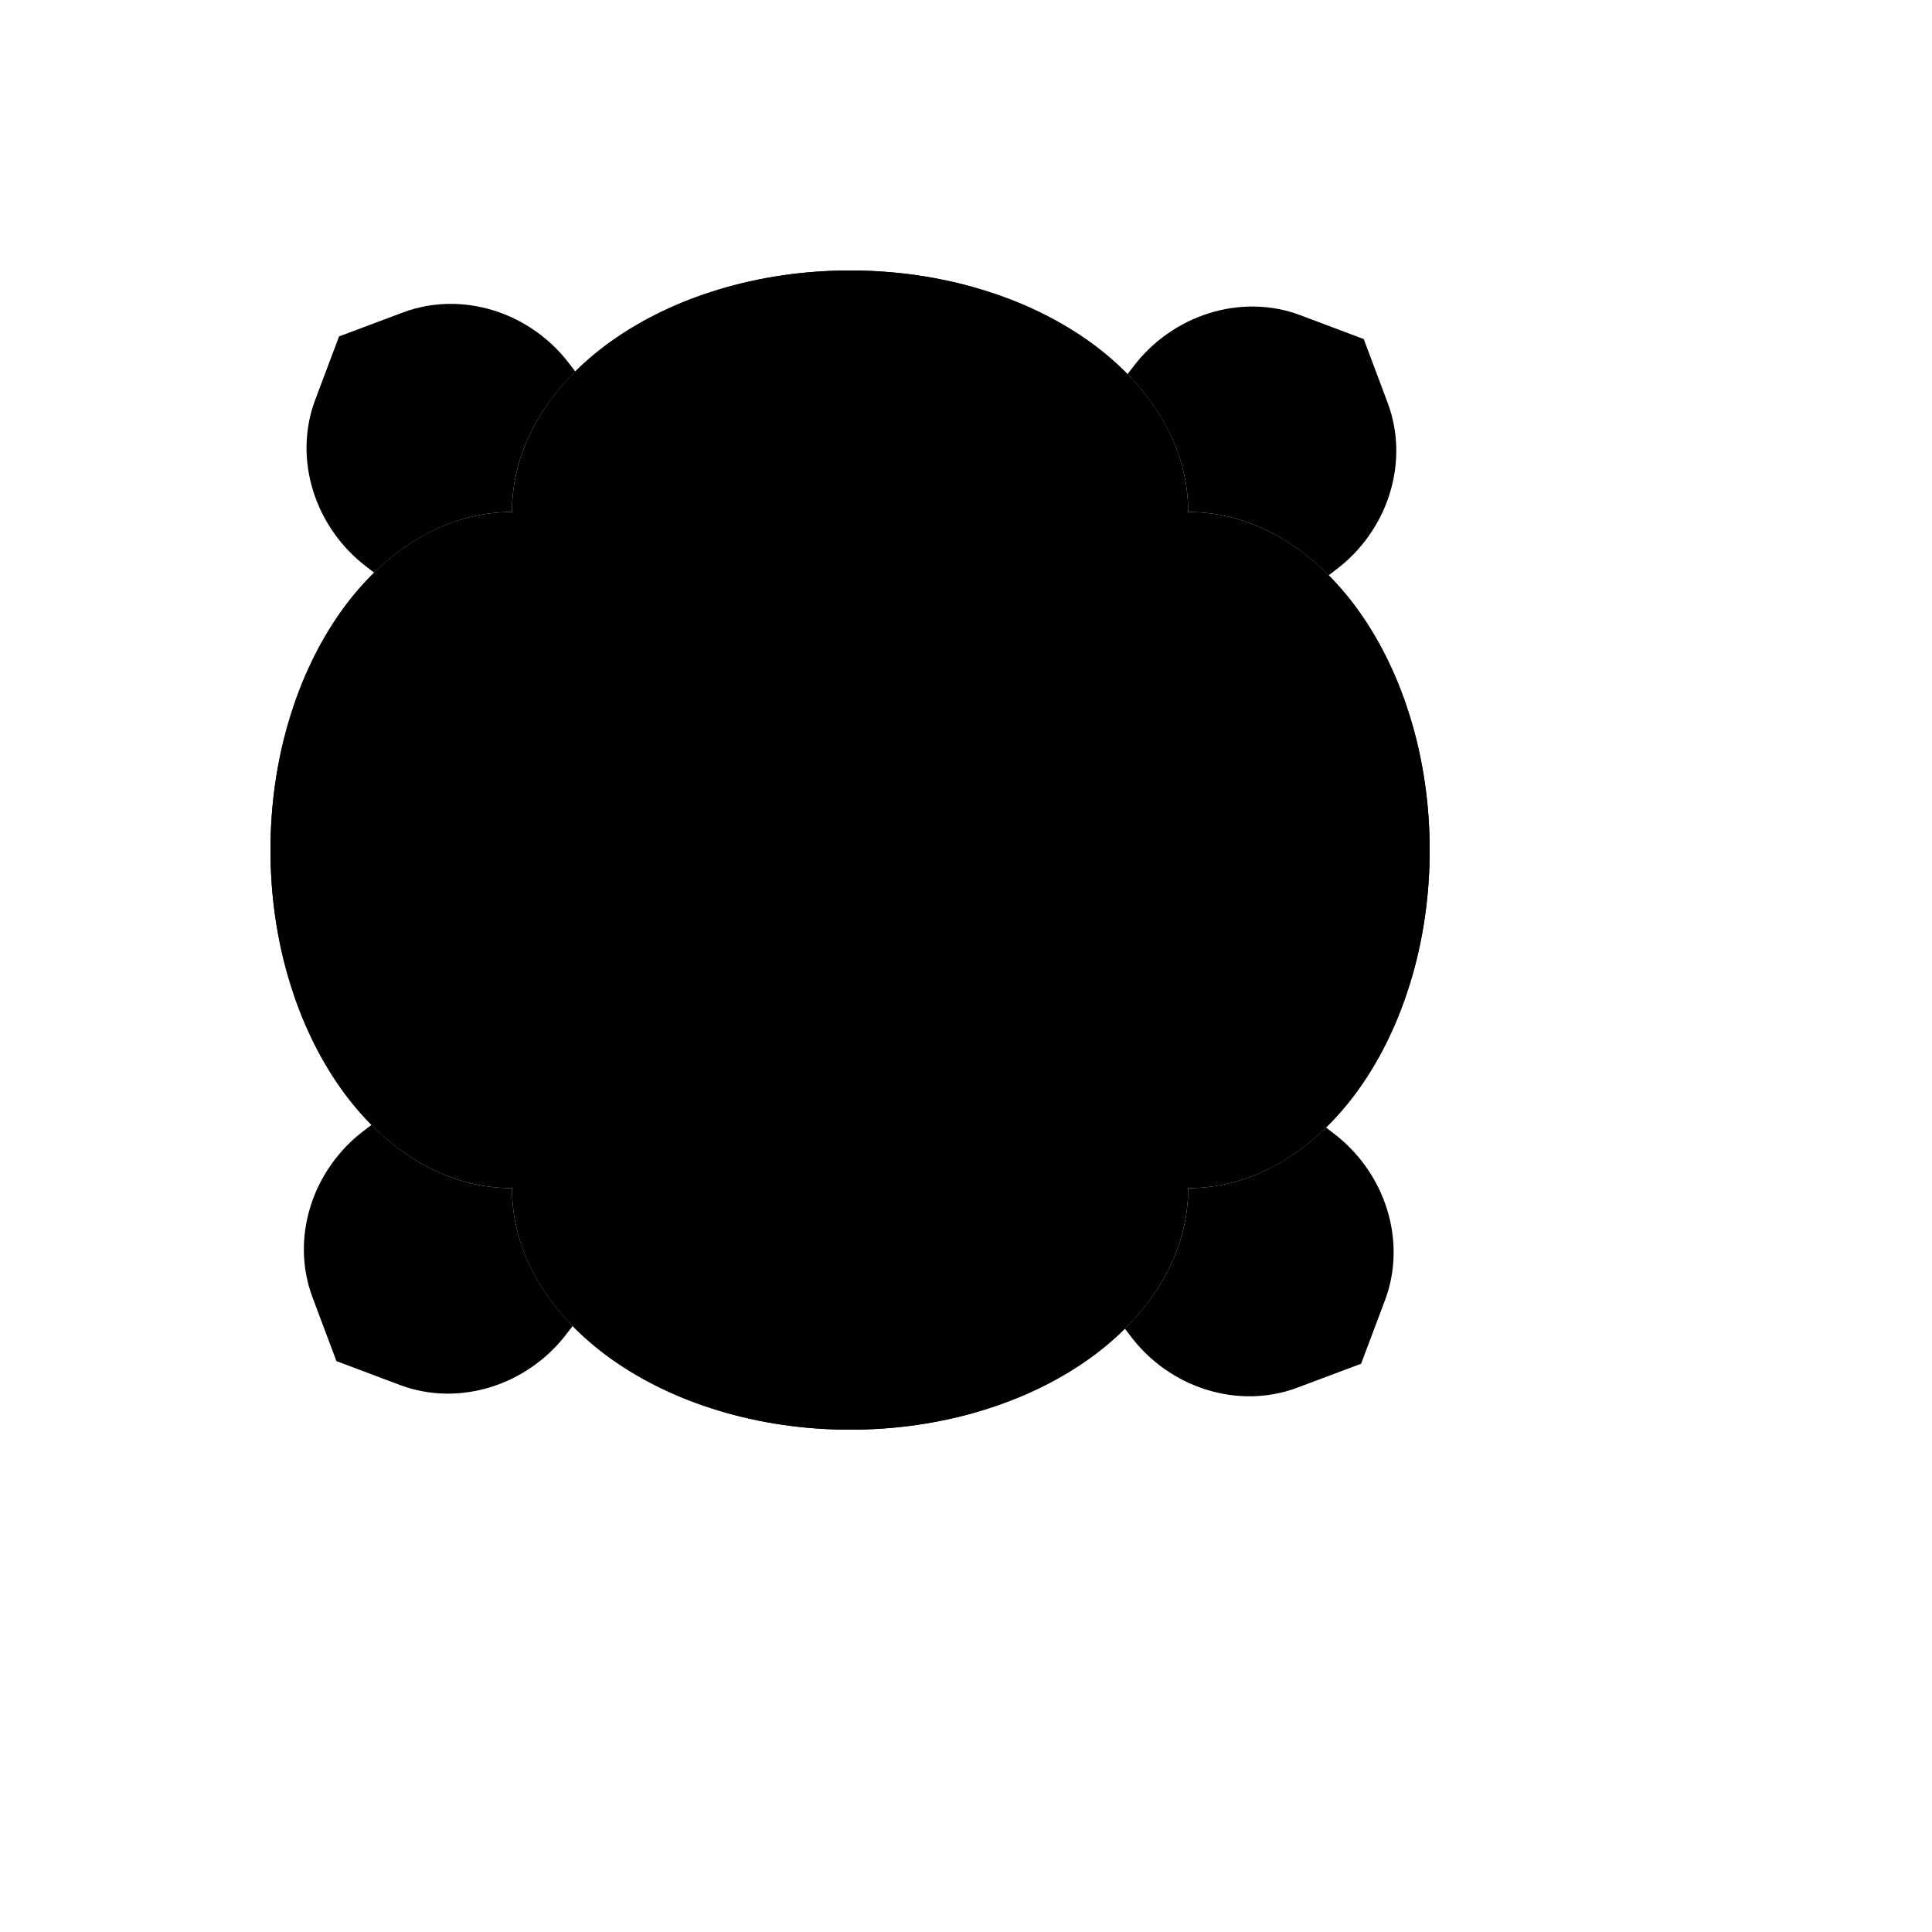 <svg xmlns="http://www.w3.org/2000/svg" version="1.1" xmlns:xlink="http://www.w3.org/1999/xlink" width="100%" height="100%" id="svgWorkerArea" viewBox="-25 -25 625 625" xmlns:idraw="https://idraw.muisca.co" style="background: white;"><defs id="defsdoc"><pattern id="patternBool" x="0" y="0" width="10" height="10" patternUnits="userSpaceOnUse" patternTransform="rotate(35)"><circle cx="5" cy="5" r="4" style="stroke: none;fill: #ff000070;"></circle></pattern></defs><g id="fileImp-142114190" class="cosito"><path id="pathImp-783426033" class="grouped" d="M140.625 359.375C97.5 359.375 62.5 310.391 62.5 250 62.5 189.609 97.5 140.625 140.625 140.625 140.625 97.5 189.609 62.5 250 62.5 310.391 62.5 359.375 97.5 359.375 140.625 402.5 140.625 437.5 189.609 437.5 250 437.5 310.391 402.5 359.375 359.375 359.375 359.375 402.5 310.391 437.5 250 437.5 189.609 437.5 140.625 402.5 140.625 359.375 140.625 359.375 140.625 359.375 140.625 359.375"></path><path id="pathImp-886824802" class="grouped" d="M68.438 208.438C64.609 221.25 62.5 235.312 62.5 250 62.5 264.688 64.609 278.75 68.438 291.562 76.25 301.875 86.953 309.375 99.141 312.5 98.281 307.891 97.734 303.047 97.734 298.047 97.734 278.906 105.312 261.719 117.188 250 105.312 238.281 97.734 221.094 97.734 201.953 97.734 196.953 98.281 192.109 99.141 187.5 86.953 190.625 76.25 198.125 68.438 208.438 68.438 208.438 68.438 208.438 68.438 208.438"></path><path id="pathImp-846707814" class="grouped" d="M291.562 68.438C278.75 64.609 264.688 62.5 250 62.5 235.312 62.5 221.25 64.609 208.438 68.438 198.125 76.25 190.625 86.953 187.5 99.141 192.109 98.281 196.953 97.734 201.953 97.734 221.094 97.734 238.281 105.312 250 117.188 261.719 105.312 278.906 97.734 298.047 97.734 303.047 97.734 307.891 98.281 312.5 99.141 309.375 86.953 301.875 76.25 291.562 68.438 291.562 68.438 291.562 68.438 291.562 68.438"></path><path id="pathImp-993534180" class="grouped" d="M431.562 291.562C435.391 278.75 437.5 264.688 437.5 250 437.5 235.312 435.391 221.25 431.562 208.438 423.75 198.125 413.047 190.625 400.859 187.5 401.719 192.109 402.266 196.953 402.266 201.953 402.266 221.094 394.688 238.281 382.812 250 394.688 261.719 402.266 278.906 402.266 298.047 402.266 303.047 401.719 307.891 400.859 312.5 413.047 309.375 423.75 301.875 431.562 291.562 431.562 291.562 431.562 291.562 431.562 291.562"></path><path id="pathImp-356496392" class="grouped" d="M291.562 431.562C278.75 435.391 264.688 437.5 250 437.5 235.312 437.5 221.25 435.391 208.438 431.562 198.125 423.75 190.625 413.047 187.5 400.859 192.109 401.719 196.953 402.266 201.953 402.266 221.094 402.266 238.281 394.688 250 382.812 261.719 394.688 278.906 402.266 298.047 402.266 303.047 402.266 307.891 401.719 312.5 400.859 309.375 413.047 301.875 423.75 291.562 431.562 291.562 431.562 291.562 431.562 291.562 431.562"></path><path id="pathImp-185775702" class="grouped" d="M250 210.938C238.281 199.062 221.094 191.484 201.953 191.484 196.953 191.484 192.188 191.953 187.5 192.891 194.062 167.422 219.531 148.438 250 148.438 280.469 148.438 305.938 167.422 312.5 192.891 307.891 191.953 303.047 191.484 298.047 191.484 278.906 191.484 261.641 198.984 250 210.938 250 210.938 250 210.938 250 210.938"></path><path id="pathImp-749993061" class="grouped" d="M216.172 269.531C211.719 285.625 213.828 304.297 223.359 320.859 225.859 325.156 228.672 329.062 231.797 332.656 206.484 339.688 177.266 327.109 162.031 300.781 146.797 274.453 150.547 242.812 169.297 224.375 170.781 228.828 172.812 233.281 175.234 237.578 184.844 254.141 199.922 265.312 216.094 269.453 216.094 269.453 216.172 269.531 216.172 269.531"></path><path id="pathImp-575634600" class="grouped" d="M283.828 269.531C300 265.391 315.156 254.219 324.688 237.656 327.188 233.359 329.141 228.906 330.625 224.453 349.375 242.891 353.125 274.453 337.891 300.859 322.656 327.266 293.438 339.766 268.125 332.734 271.25 329.141 274.062 325.234 276.562 320.938 286.172 304.375 288.203 285.703 283.75 269.609 283.75 269.609 283.828 269.531 283.828 269.531"></path><path id="circleImp-585298028" class="grouped" d="M210.938 250C210.938 228.419 228.419 210.938 250 210.938 271.581 210.938 289.062 228.419 289.062 250 289.062 271.581 271.581 289.062 250 289.062 228.419 289.062 210.938 271.581 210.938 250 210.938 250 210.938 250 210.938 250"></path><path id="pathImp-923396100" class="grouped" d="M403.984 339.766C391.328 352.109 375.938 359.375 359.375 359.375 359.375 376.328 351.797 392.031 338.906 404.844 338.906 404.844 340.469 406.875 340.469 406.875 353.203 424.062 375.547 431.094 394.688 423.906 394.688 423.906 415.312 416.172 415.312 416.172 415.312 416.172 423.047 395.625 423.047 395.625 430.234 376.484 423.203 354.141 406.016 341.328 406.016 341.328 403.984 339.766 403.984 339.766 403.984 339.766 403.984 339.766 403.984 339.766"></path><path id="pathImp-815014917" class="grouped" d="M404.844 161.094C392.031 148.203 376.328 140.625 359.375 140.625 359.375 124.062 352.109 108.672 339.766 96.016 339.766 96.016 341.328 93.984 341.328 93.984 354.141 76.797 376.484 69.766 395.625 76.953 395.625 76.953 416.172 84.688 416.172 84.688 416.172 84.688 423.906 105.312 423.906 105.312 431.094 124.453 424.062 146.797 406.875 159.531 406.875 159.531 404.844 161.094 404.844 161.094 404.844 161.094 404.844 161.094 404.844 161.094"></path><path id="pathImp-149168623" class="grouped" d="M161.094 95.156C148.203 107.969 140.625 123.672 140.625 140.625 124.062 140.625 108.672 147.891 96.016 160.234 96.016 160.234 93.984 158.672 93.984 158.672 76.797 145.859 69.766 123.516 76.953 104.375 76.953 104.375 84.688 83.828 84.688 83.828 84.688 83.828 105.312 76.094 105.312 76.094 124.453 68.906 146.797 75.938 159.531 93.125 159.531 93.125 161.094 95.156 161.094 95.156 161.094 95.156 161.094 95.156 161.094 95.156"></path><path id="pathImp-763861204" class="grouped" d="M160.234 403.984C147.891 391.328 140.625 375.938 140.625 359.375 123.672 359.375 107.969 351.797 95.156 338.906 95.156 338.906 93.125 340.469 93.125 340.469 75.938 353.203 68.906 375.547 76.094 394.688 76.094 394.688 83.828 415.312 83.828 415.312 83.828 415.312 104.375 423.047 104.375 423.047 123.516 430.234 145.859 423.203 158.672 406.016 158.672 406.016 160.234 403.984 160.234 403.984 160.234 403.984 160.234 403.984 160.234 403.984"></path></g></svg>